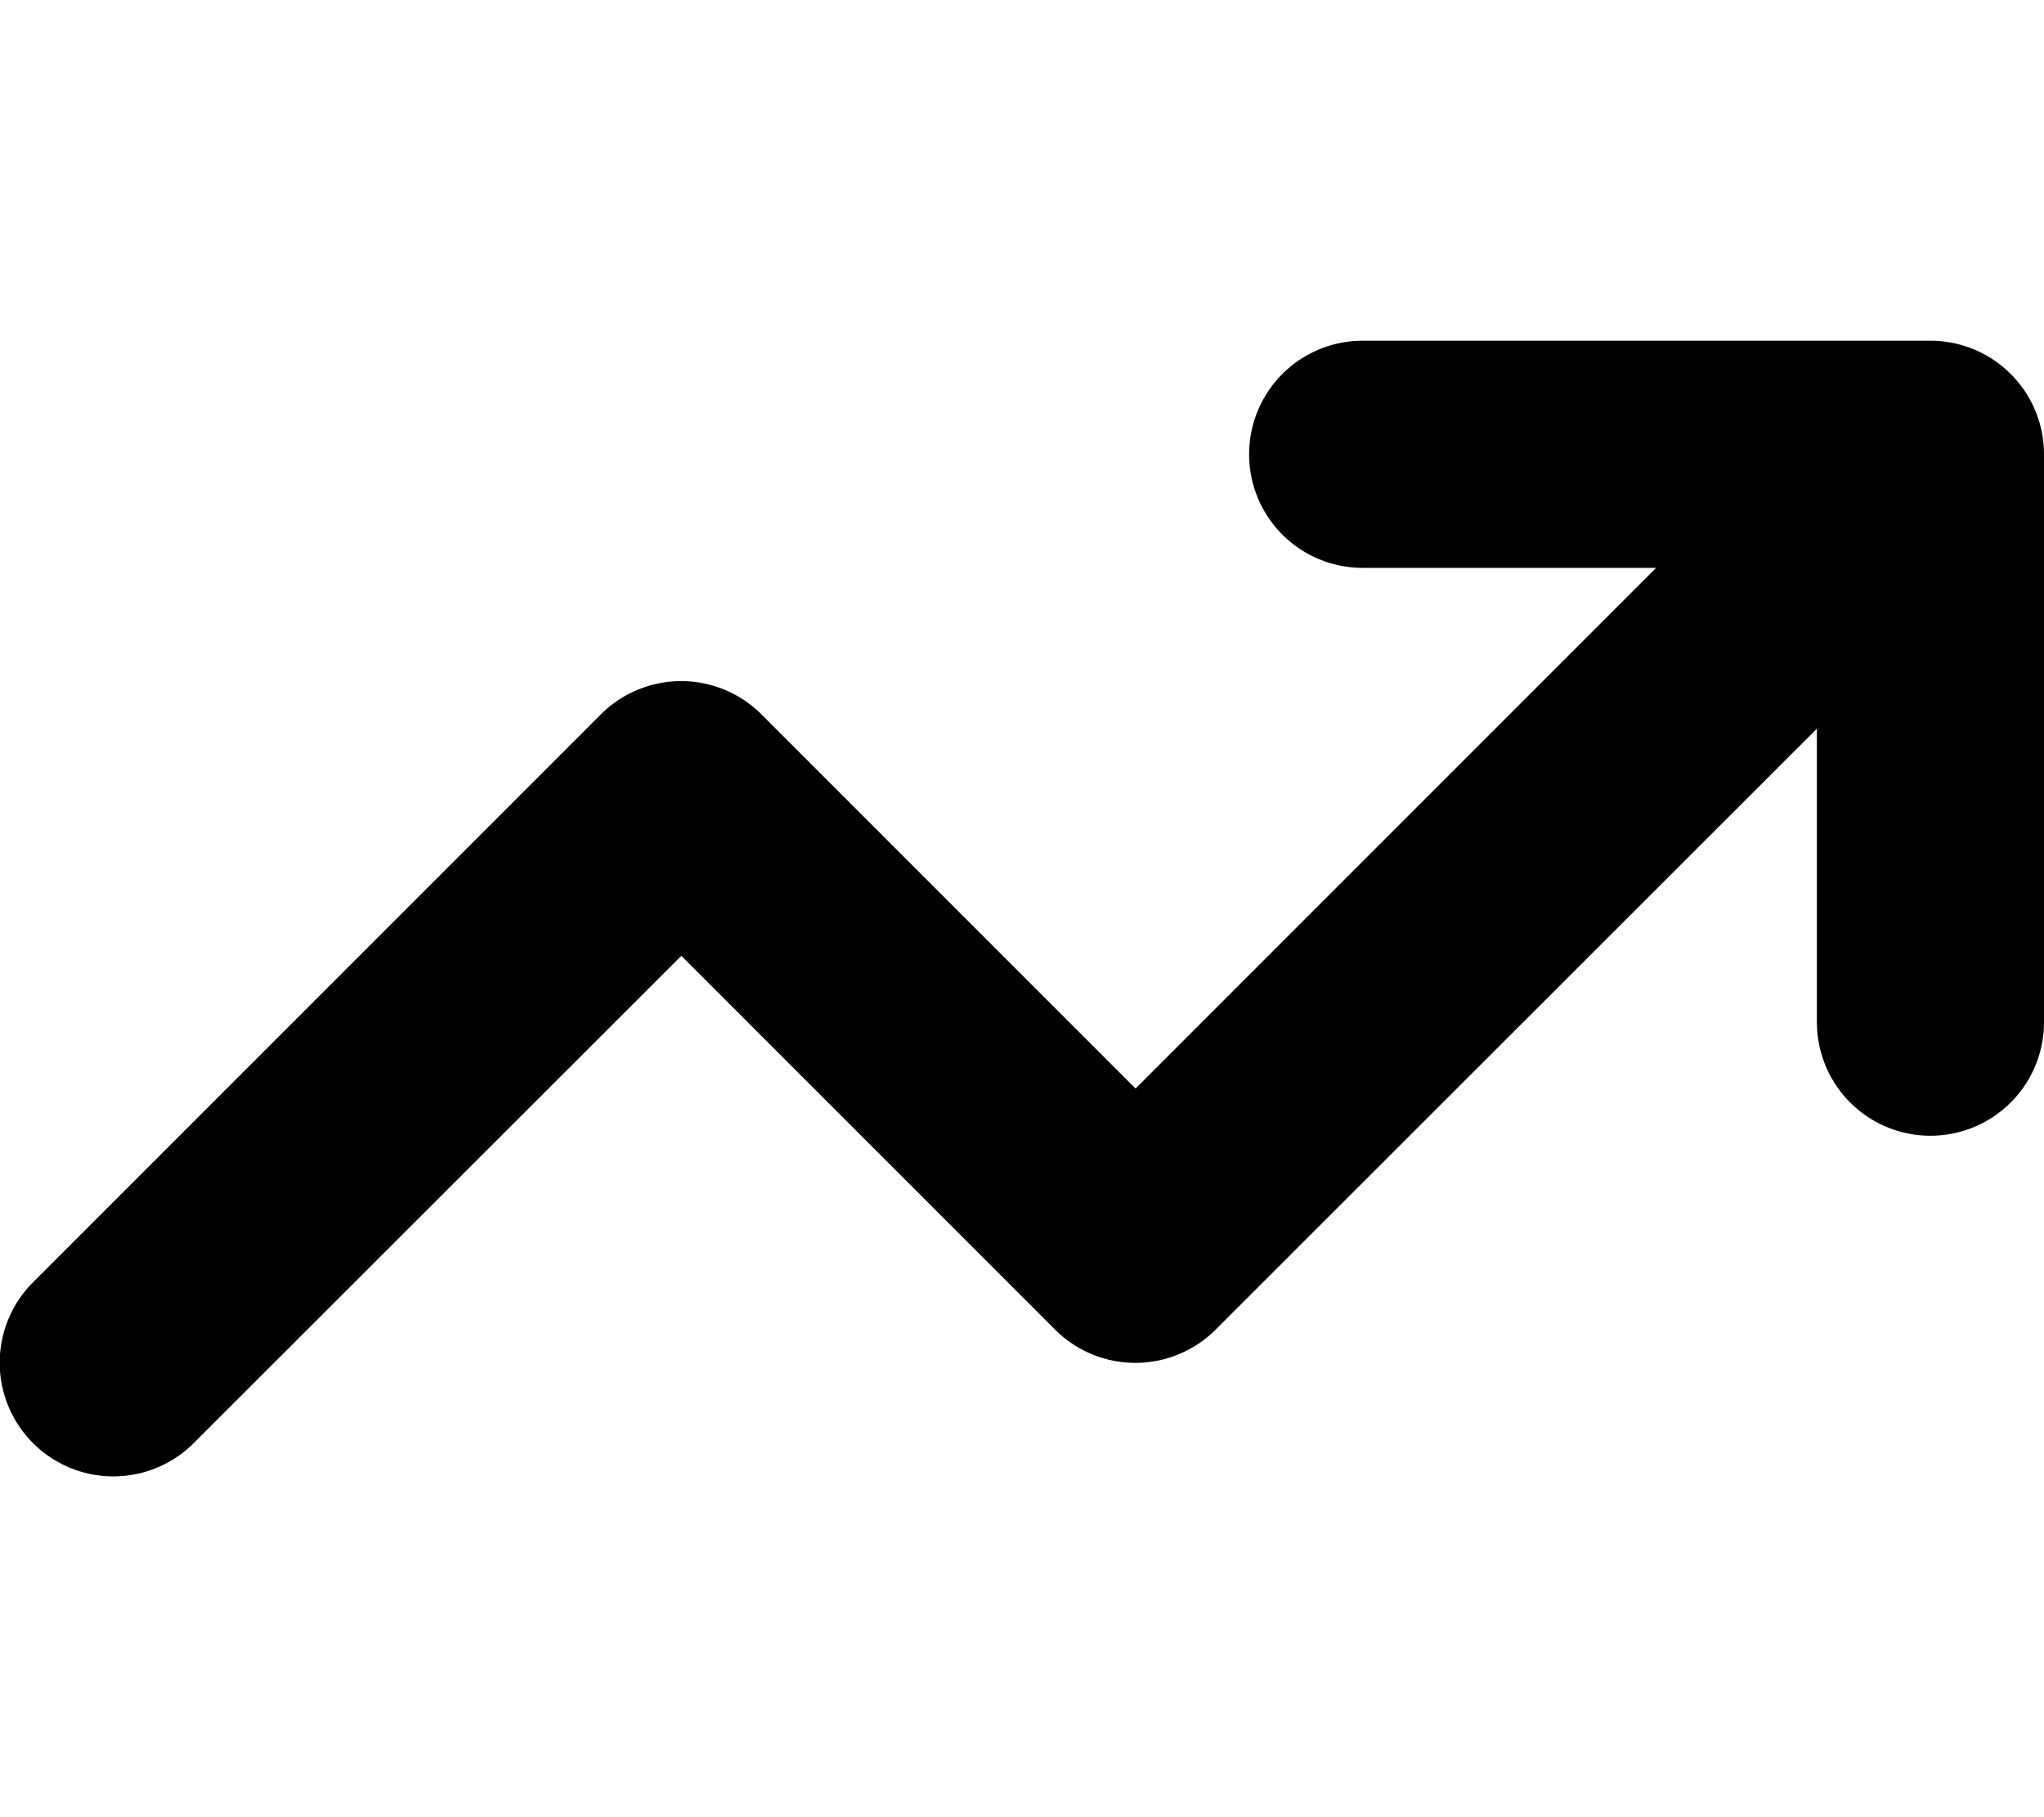 <svg xmlns="http://www.w3.org/2000/svg" viewBox="0 0 576 512"><!--! Font Awesome Free 6.4.2 by @fontawesome - https://fontawesome.com License - https://fontawesome.com/license/free (Icons: CC BY 4.0, Fonts: SIL OFL 1.1, Code: MIT License) Copyright 2023 Fonticons, Inc.--><path d="M384 160a32 32 0 1 1 0-64h160a32 32 0 0 1 32 32v160a32 32 0 1 1-64 0v-82.7L342.6 374.6a32 32 0 0 1-45.3 0L192 269.3 54.6 406.6a32 32 0 0 1-45.3-45.3l160-160a32 32 0 0 1 45.3 0L320 306.7 466.7 160H384z"/></svg>